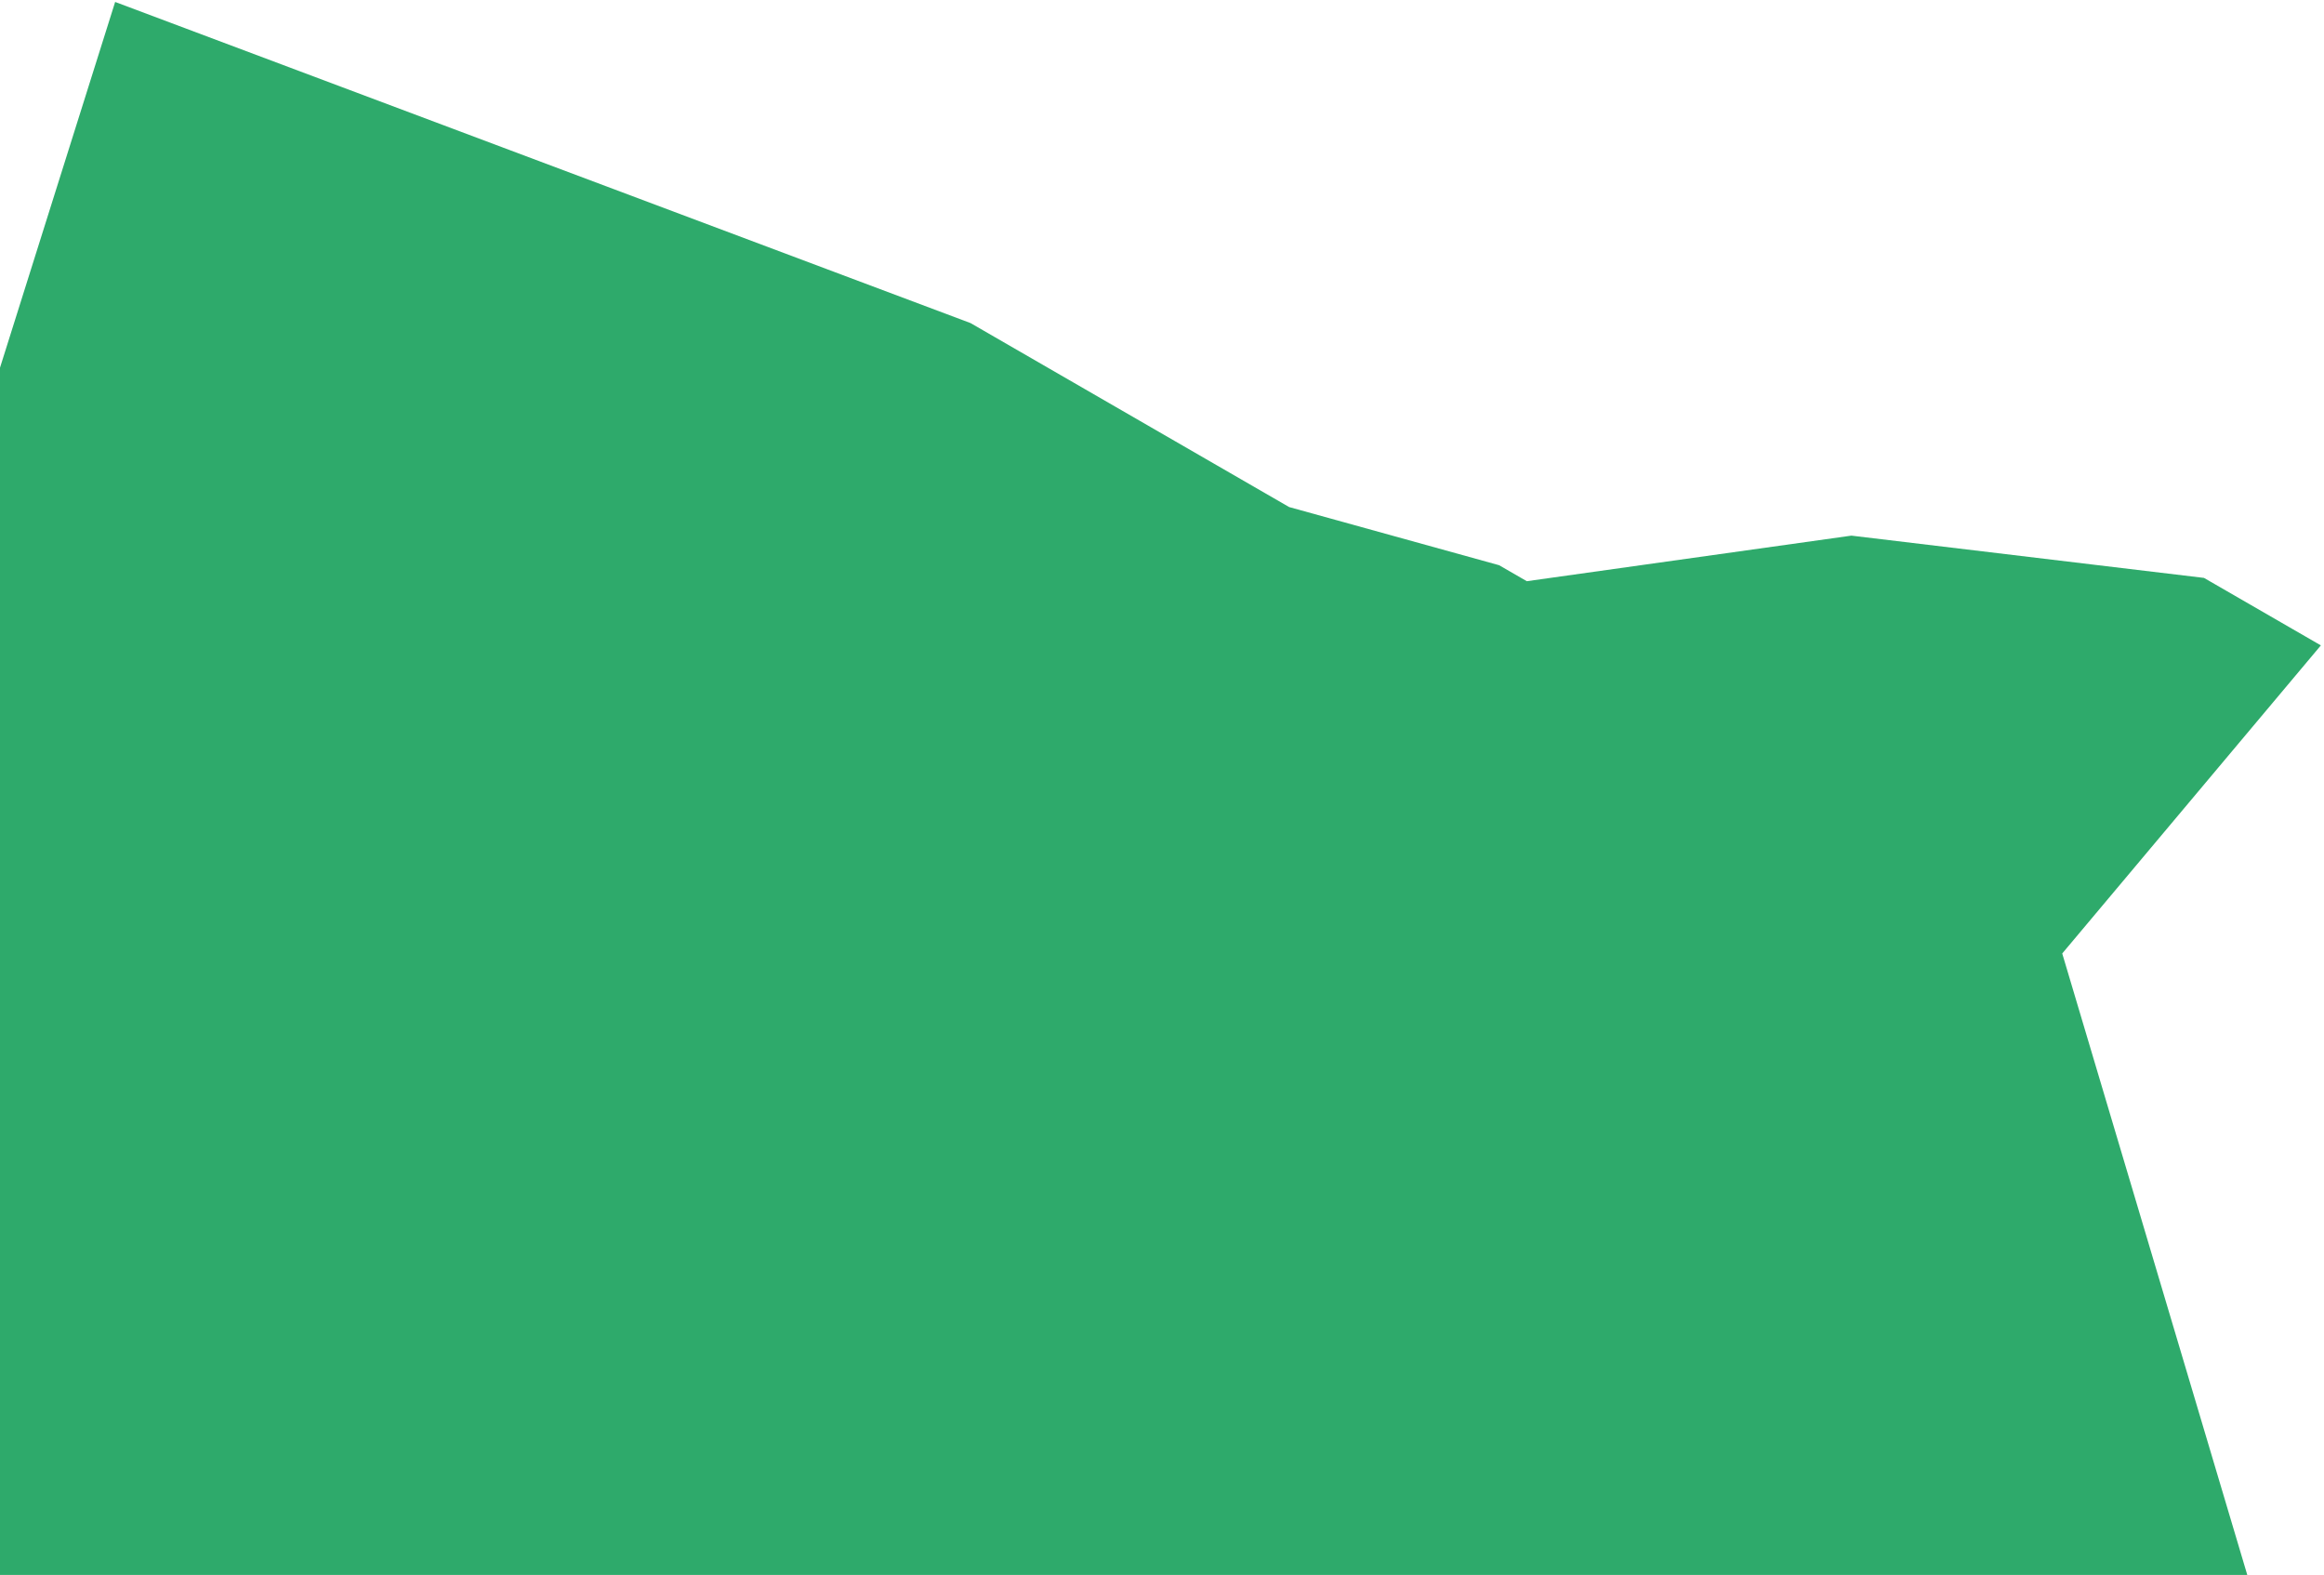 <svg width="673" height="456" viewBox="0 0 673 456" fill="none" xmlns="http://www.w3.org/2000/svg">
<path d="M536.139 155.087L442.145 168.282L434.122 163.65L373.312 146.81L281.052 93.543L33.345 0.565L-77.064 351.212L50.869 526.392L657.073 739.605L655.095 470.486L597.195 276.069L672.094 186.867L638.249 167.327L536.139 155.087Z" fill="#2EAA6B"/>
</svg>
